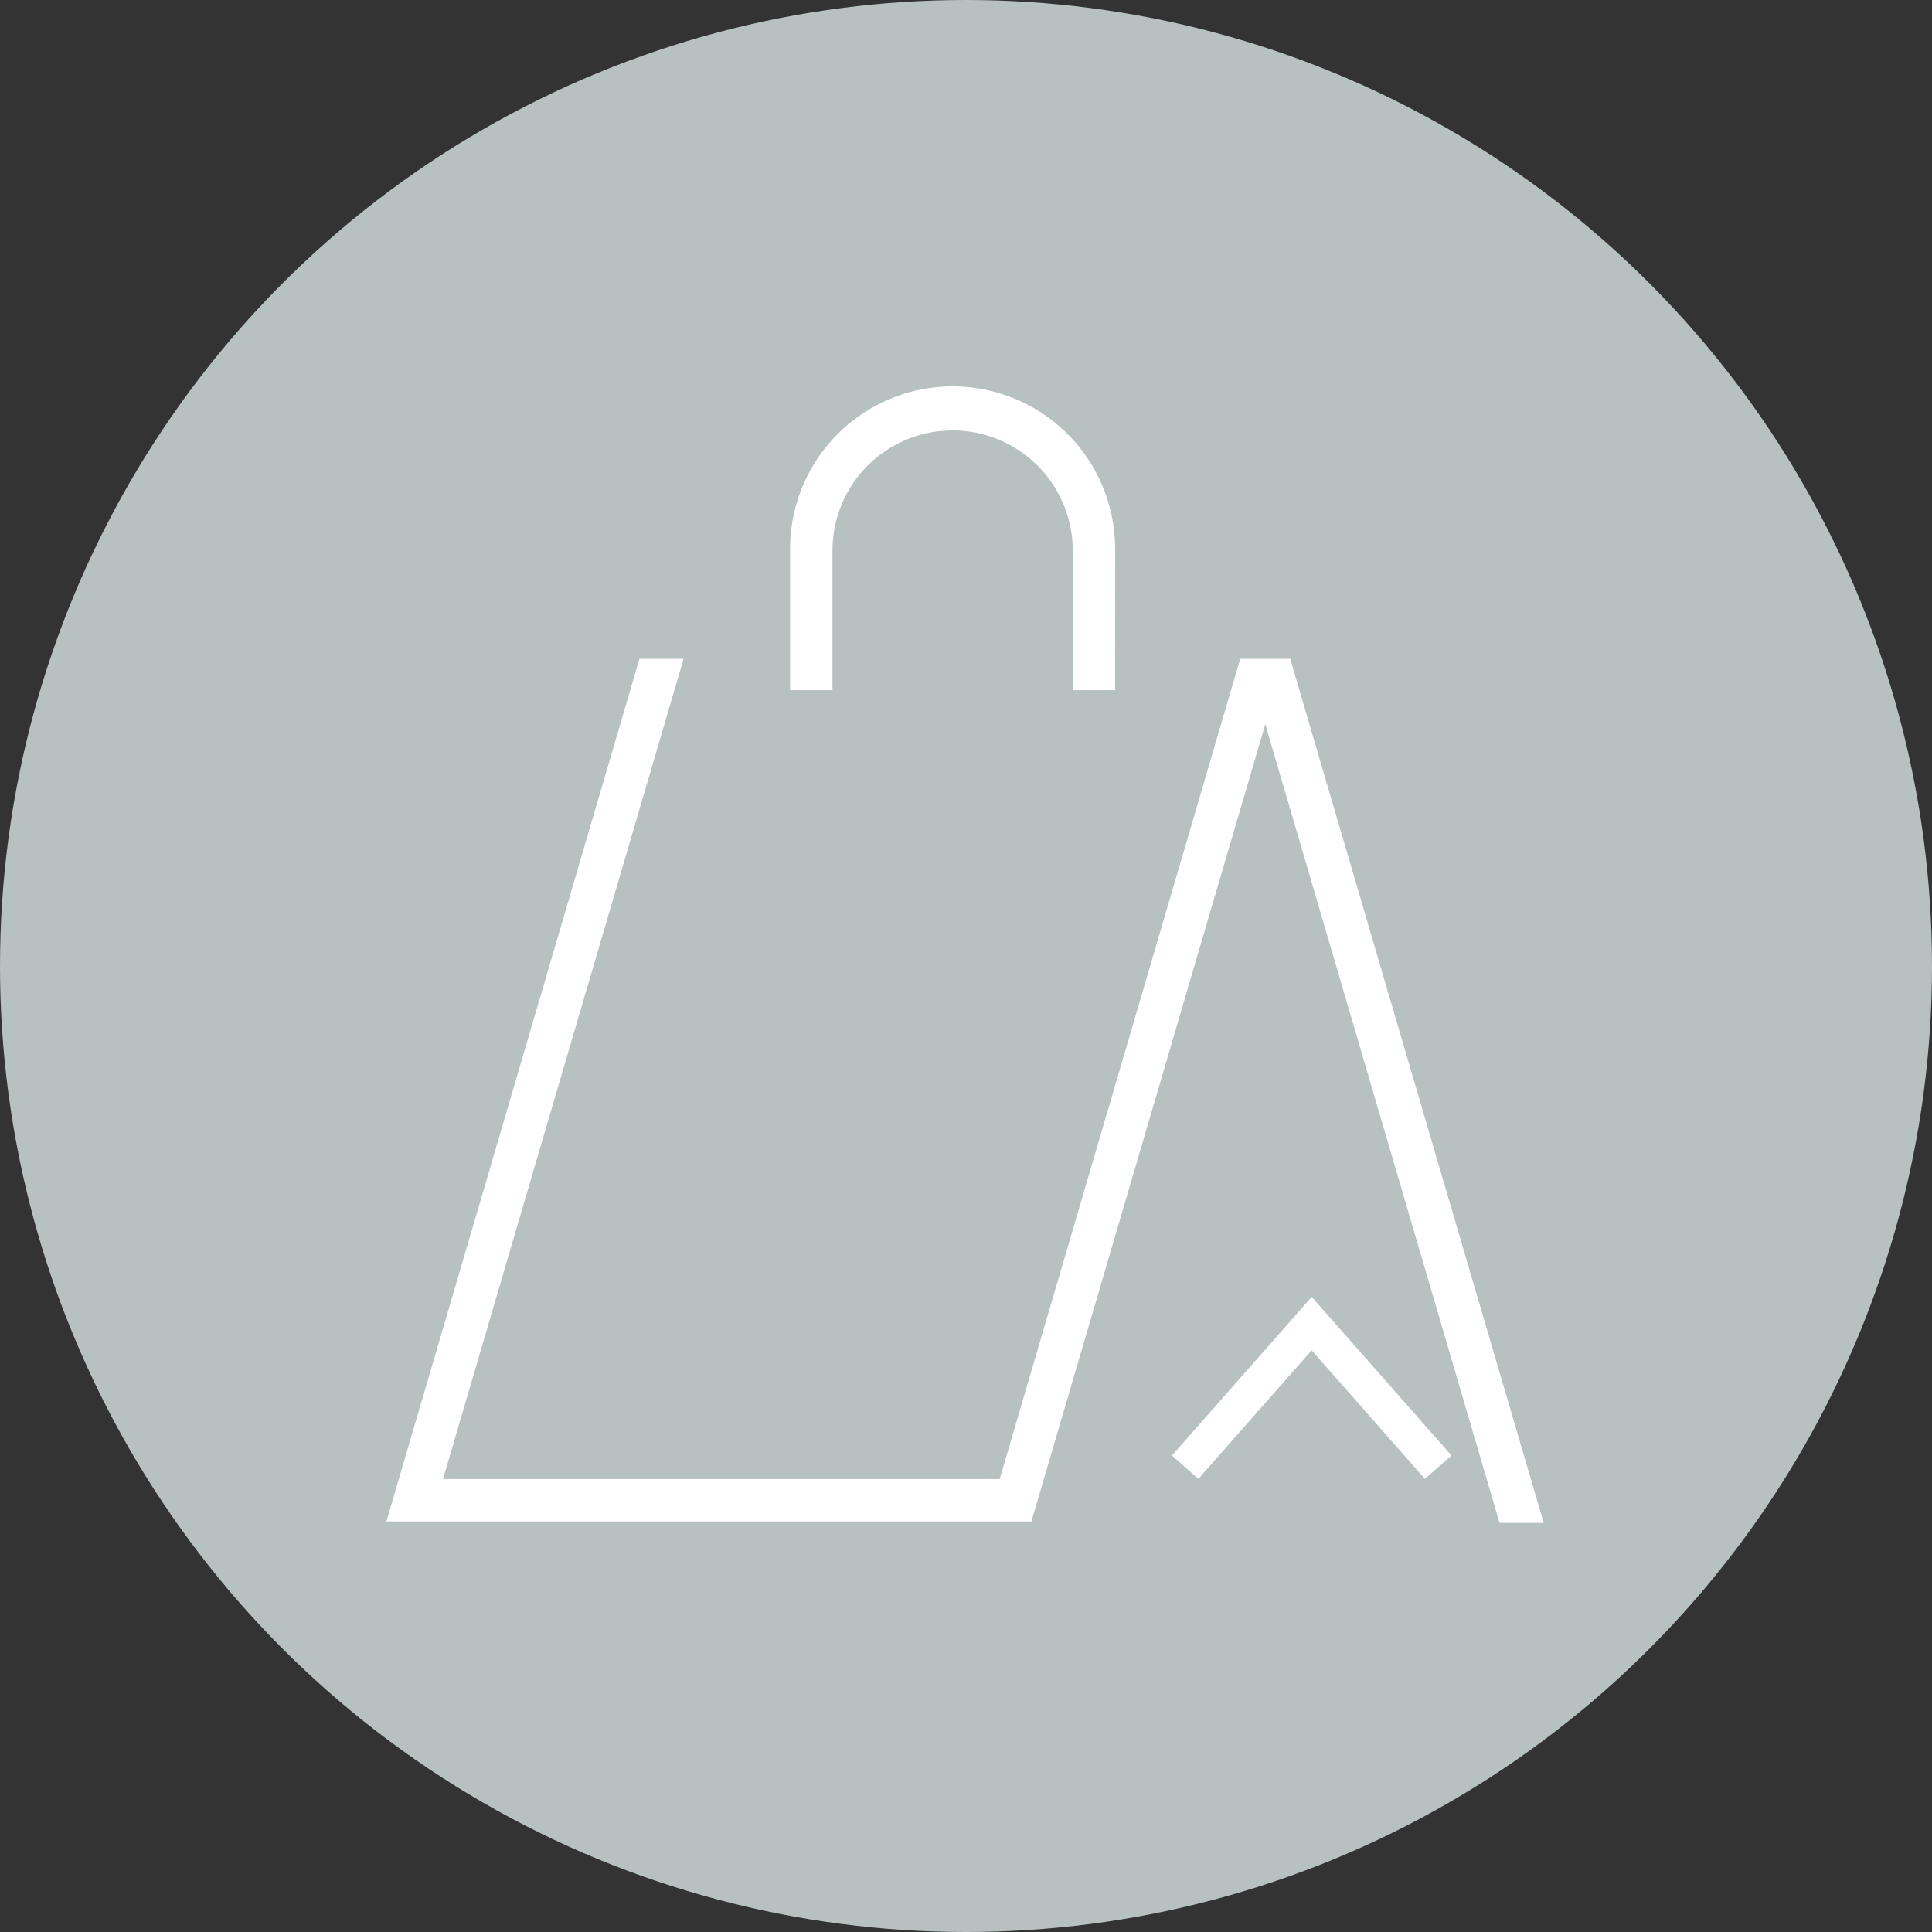 <?xml version="1.0" encoding="UTF-8"?> <svg xmlns="http://www.w3.org/2000/svg" xmlns:xlink="http://www.w3.org/1999/xlink" id="ico_bookshop" width="85" height="85" viewBox="0 0 85 85"><rect x="0" y="0" width="85" height="85" fill="#333333" stroke="none"/><defs><clipPath id="clip-path"><rect id="Rettangolo_213" data-name="Rettangolo 213" width="50.915" height="50" fill="#fff"></rect></clipPath></defs><circle id="Ellisse_8" data-name="Ellisse 8" cx="42.5" cy="42.5" r="42.5" fill="#b6c1c0"></circle><g id="Raggruppa_535" data-name="Raggruppa 535" transform="translate(17 17)"><path id="Tracciato_457" data-name="Tracciato 457" d="M52.93,58.866l-4.983-5.655-4.983,5.655L41.8,57.839l6.149-6.978L54.1,57.839Z" transform="translate(-7.239 -10.802)" fill="#fff"></path><g id="Raggruppa_534" data-name="Raggruppa 534" transform="translate(0 0)"><g id="Raggruppa_533" data-name="Raggruppa 533" clip-path="url(#clip-path)"><path id="Tracciato_458" data-name="Tracciato 458" d="M38.026,13.366H36.162V7.15a5.285,5.285,0,0,0-10.569,0v6.217H23.728V7.15a7.149,7.149,0,0,1,14.3,0Z" transform="translate(-5.967 0)" fill="#fff"></path><path id="Tracciato_459" data-name="Tracciato 459" d="M50.916,54.027,39.765,16.013h-2.2L26.982,52.1H2.49L13.075,16.013H11.132L0,53.963H28.378L38.667,18.89,48.973,54.027Z" transform="translate(0 -4.027)" fill="#fff"></path></g></g></g></svg>